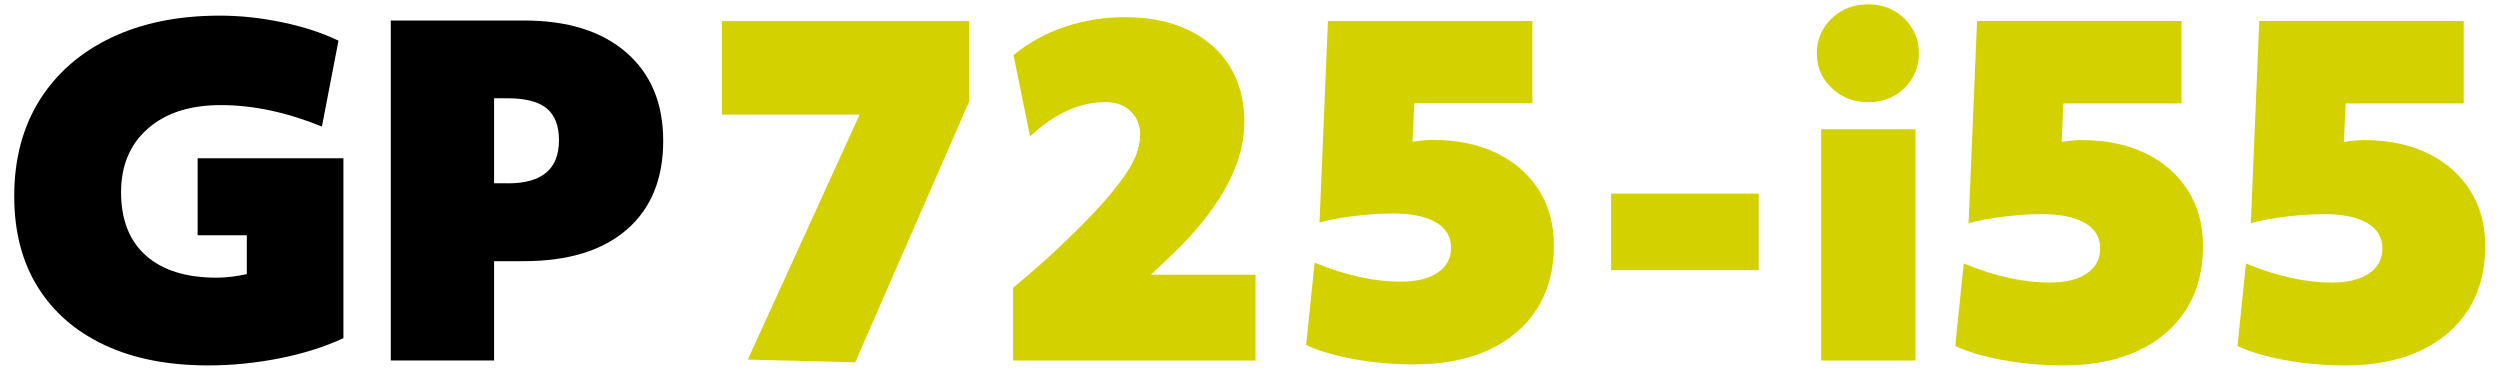 <?xml version="1.0" encoding="utf-8"?>
<!-- Generator: Adobe Illustrator 26.3.1, SVG Export Plug-In . SVG Version: 6.00 Build 0)  -->
<svg version="1.1" id="Layer_1" xmlns="http://www.w3.org/2000/svg" xmlns:xlink="http://www.w3.org/1999/xlink" x="0px" y="0px"
	 viewBox="0 0 374.17 56.69" style="enable-background:new 0 0 374.17 56.69;" xml:space="preserve">
<style type="text/css">
	.st0{fill:#D3D100;}
</style>
<g>
	<path d="M51.4,50.61c-2.77,1.29-5.94,2.3-9.51,3.01c-3.57,0.71-7.14,1.07-10.71,1.07c-6.03,0-11.2-1.01-15.53-3.05
		c-4.33-2.03-7.67-4.93-10.01-8.7c-2.34-3.77-3.51-8.29-3.51-13.56c0-5.53,1.26-10.32,3.78-14.36C8.43,10.99,12,7.86,16.62,5.65
		s10.05-3.31,16.3-3.31c3.03,0,6.15,0.33,9.34,1c3.19,0.67,5.99,1.58,8.4,2.75l-2.48,12.85c-5.27-2.14-10.31-3.21-15.13-3.21
		c-4.6,0-8.24,1.17-10.91,3.51c-2.68,2.34-4.02,5.52-4.02,9.54c0,4.11,1.24,7.26,3.72,9.47c2.48,2.21,6.01,3.31,10.61,3.31
		c0.67,0,1.37-0.04,2.11-0.13c0.74-0.09,1.53-0.22,2.38-0.4v-5.82h-7.36V23.69H51.4V50.61z"/>
	<path d="M58.49,3.07h19.95c6.52,0,11.62,1.6,15.3,4.79c3.68,3.19,5.52,7.6,5.52,13.22c0,5.71-1.82,10.14-5.46,13.29
		c-3.64,3.15-8.78,4.72-15.43,4.72h-4.42v14.86H58.49V3.07z M76.03,27.44c5.09,0,7.63-2.14,7.63-6.43c0-2.19-0.61-3.78-1.84-4.79
		c-1.23-1-3.16-1.51-5.79-1.51h-2.08v12.72H76.03z"/>
	<path class="st0" d="M127.99,54.23l-16.07-0.41l16.74-36.67h-20.62v-14h37.02v12.02L127.99,54.23z"/>
	<path class="st0" d="M187.91,53.96h-36.29V43.07c2.59-2.12,5.1-4.34,7.53-6.66c2.43-2.32,4.45-4.38,6.06-6.19
		c2.01-2.3,3.41-4.2,4.22-5.71c0.8-1.51,1.21-2.96,1.21-4.36c0-1.44-0.48-2.61-1.44-3.52c-0.96-0.9-2.2-1.35-3.72-1.35
		c-3.88,0-7.66,1.71-11.31,5.14l-2.48-12.17c2.23-1.85,4.79-3.26,7.67-4.23c2.88-0.97,5.88-1.45,9-1.45c3.66,0,6.83,0.64,9.51,1.93
		c2.68,1.28,4.74,3.1,6.19,5.44c1.45,2.34,2.18,5.12,2.18,8.32c0,5.54-2.81,11.36-8.44,17.45c-0.58,0.63-1.38,1.44-2.41,2.43
		c-1.03,0.99-2.08,1.98-3.15,2.98h15.67V53.96z"/>
	<path class="st0" d="M198.75,3.15h30.6v12.31h-17.67l-0.27,5.75c1.21-0.18,2.21-0.27,3.01-0.27c3.66,0,6.84,0.65,9.54,1.96
		c2.7,1.31,4.81,3.14,6.33,5.51c1.52,2.37,2.28,5.15,2.28,8.35c0,3.65-0.85,6.81-2.54,9.47c-1.7,2.66-4.11,4.71-7.23,6.15
		c-3.12,1.44-6.85,2.16-11.18,2.16c-3.12,0-6.15-0.27-9.07-0.81c-2.92-0.54-5.28-1.24-7.06-2.1l1.27-12.31
		c4.64,1.89,8.93,2.84,12.85,2.84c2.37,0,4.22-0.45,5.56-1.35c1.34-0.9,2.01-2.14,2.01-3.72c0-1.67-0.76-2.94-2.28-3.82
		c-1.52-0.88-3.66-1.32-6.43-1.32c-1.74,0-3.65,0.12-5.72,0.37c-2.08,0.25-3.83,0.57-5.26,0.98L198.75,3.15z"/>
	<path class="st0" d="M241.13,28.98h22.09v11.45h-22.09V28.98z"/>
	<path class="st0" d="M274.16,13.18c-1.5-1.41-2.24-3.14-2.24-5.17c0-2.08,0.74-3.82,2.21-5.24c1.47-1.41,3.29-2.12,5.46-2.12
		s3.98,0.71,5.43,2.12c1.45,1.42,2.18,3.16,2.18,5.24c0,2.03-0.73,3.76-2.18,5.17c-1.45,1.42-3.26,2.12-5.43,2.12
		C277.46,15.3,275.66,14.6,274.16,13.18z M272.57,19.35h14.11v34.61h-14.11V19.35z"/>
	<path class="st0" d="M295.9,3.14h30.6v12.34h-17.67l-0.27,5.76c1.21-0.18,2.21-0.27,3.01-0.27c3.66,0,6.84,0.66,9.54,1.97
		c2.7,1.31,4.81,3.15,6.33,5.53c1.52,2.37,2.28,5.17,2.28,8.38c0,3.66-0.85,6.83-2.54,9.5c-1.7,2.67-4.11,4.73-7.23,6.17
		c-3.12,1.45-6.85,2.17-11.18,2.17c-3.12,0-6.15-0.27-9.07-0.81c-2.92-0.54-5.28-1.24-7.06-2.1l1.27-12.34
		c4.64,1.9,8.93,2.85,12.85,2.85c2.37,0,4.22-0.45,5.56-1.36c1.34-0.9,2.01-2.15,2.01-3.73c0-1.67-0.76-2.95-2.28-3.83
		c-1.52-0.88-3.66-1.32-6.43-1.32c-1.74,0-3.65,0.12-5.72,0.37c-2.08,0.25-3.83,0.58-5.26,0.98L295.9,3.14z"/>
	<path class="st0" d="M338.14,3.14h30.6v12.34h-17.67l-0.27,5.76c1.21-0.18,2.21-0.27,3.01-0.27c3.66,0,6.84,0.66,9.54,1.97
		c2.7,1.31,4.81,3.15,6.33,5.53c1.52,2.37,2.28,5.17,2.28,8.38c0,3.66-0.85,6.83-2.54,9.5c-1.7,2.67-4.11,4.73-7.23,6.17
		c-3.12,1.45-6.85,2.17-11.18,2.17c-3.12,0-6.15-0.27-9.07-0.81c-2.92-0.54-5.28-1.24-7.06-2.1l1.27-12.34
		c4.64,1.9,8.93,2.85,12.85,2.85c2.37,0,4.22-0.45,5.56-1.36c1.34-0.9,2.01-2.15,2.01-3.73c0-1.67-0.76-2.95-2.28-3.83
		c-1.52-0.88-3.66-1.32-6.43-1.32c-1.74,0-3.65,0.12-5.72,0.37c-2.08,0.25-3.83,0.58-5.26,0.98L338.14,3.14z"/>
</g>
</svg>
